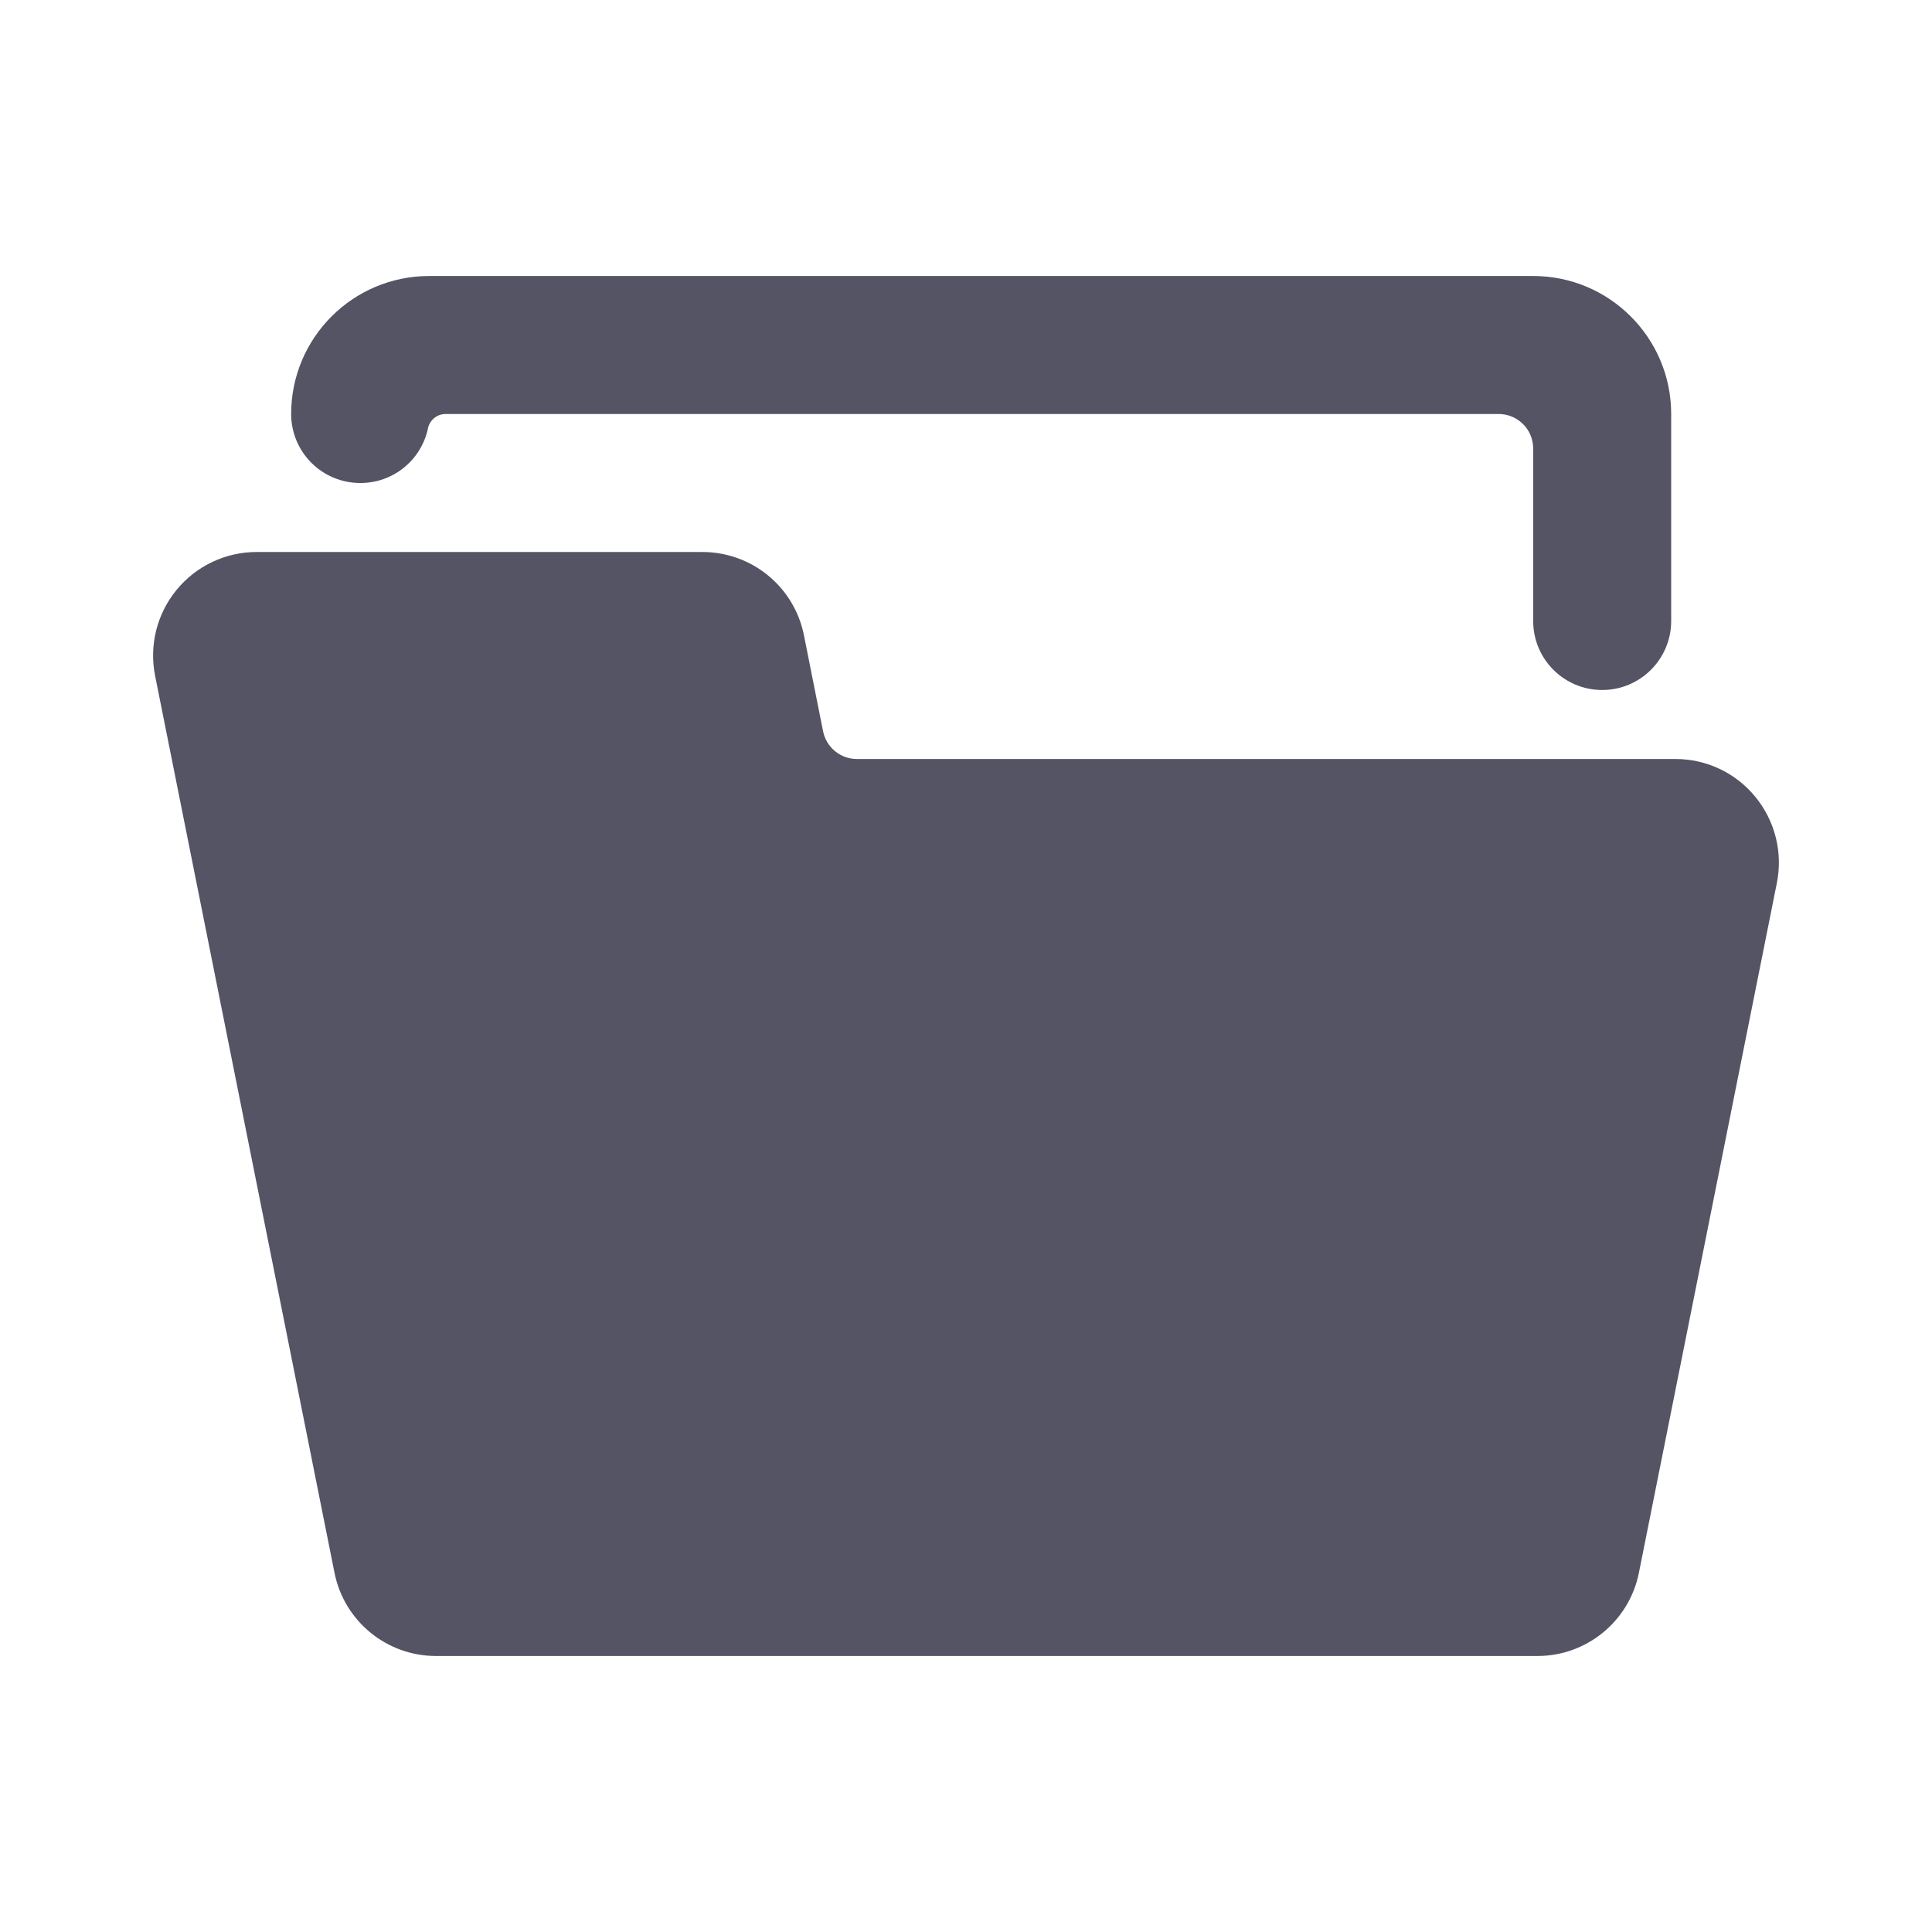 <svg width="56" height="56" viewBox="0 0 56 56" fill="none" xmlns="http://www.w3.org/2000/svg">
<path d="M50.88 23.098C50.312 22.401 49.459 21.998 48.56 22H24.84C24.364 22.001 23.953 21.666 23.858 21.2L23.302 18.41C23.021 17.008 21.79 16 20.36 16H7.44C6.539 15.999 5.685 16.404 5.115 17.102C4.544 17.799 4.318 18.717 4.498 19.6L9.698 45.6C9.983 46.998 11.214 48.001 12.64 48H44.562C45.988 48 47.217 46.997 47.502 45.6L51.502 25.6C51.682 24.715 51.453 23.796 50.88 23.098Z" fill="#545465"/>
<path d="M10.44 14C11.377 14.005 12.191 13.358 12.399 12.444C12.437 12.2 12.639 12.016 12.886 12H43.44C43.992 12 44.44 12.448 44.44 13V18C44.44 19.105 45.335 20 46.44 20C47.544 20 48.44 19.105 48.44 18V12C48.44 9.791 46.649 8 44.44 8H12.44C10.23 8 8.439 9.791 8.439 12C8.439 12.53 8.65 13.039 9.025 13.414C9.4 13.789 9.909 14 10.44 14Z" fill="#545465"/>
</svg>
